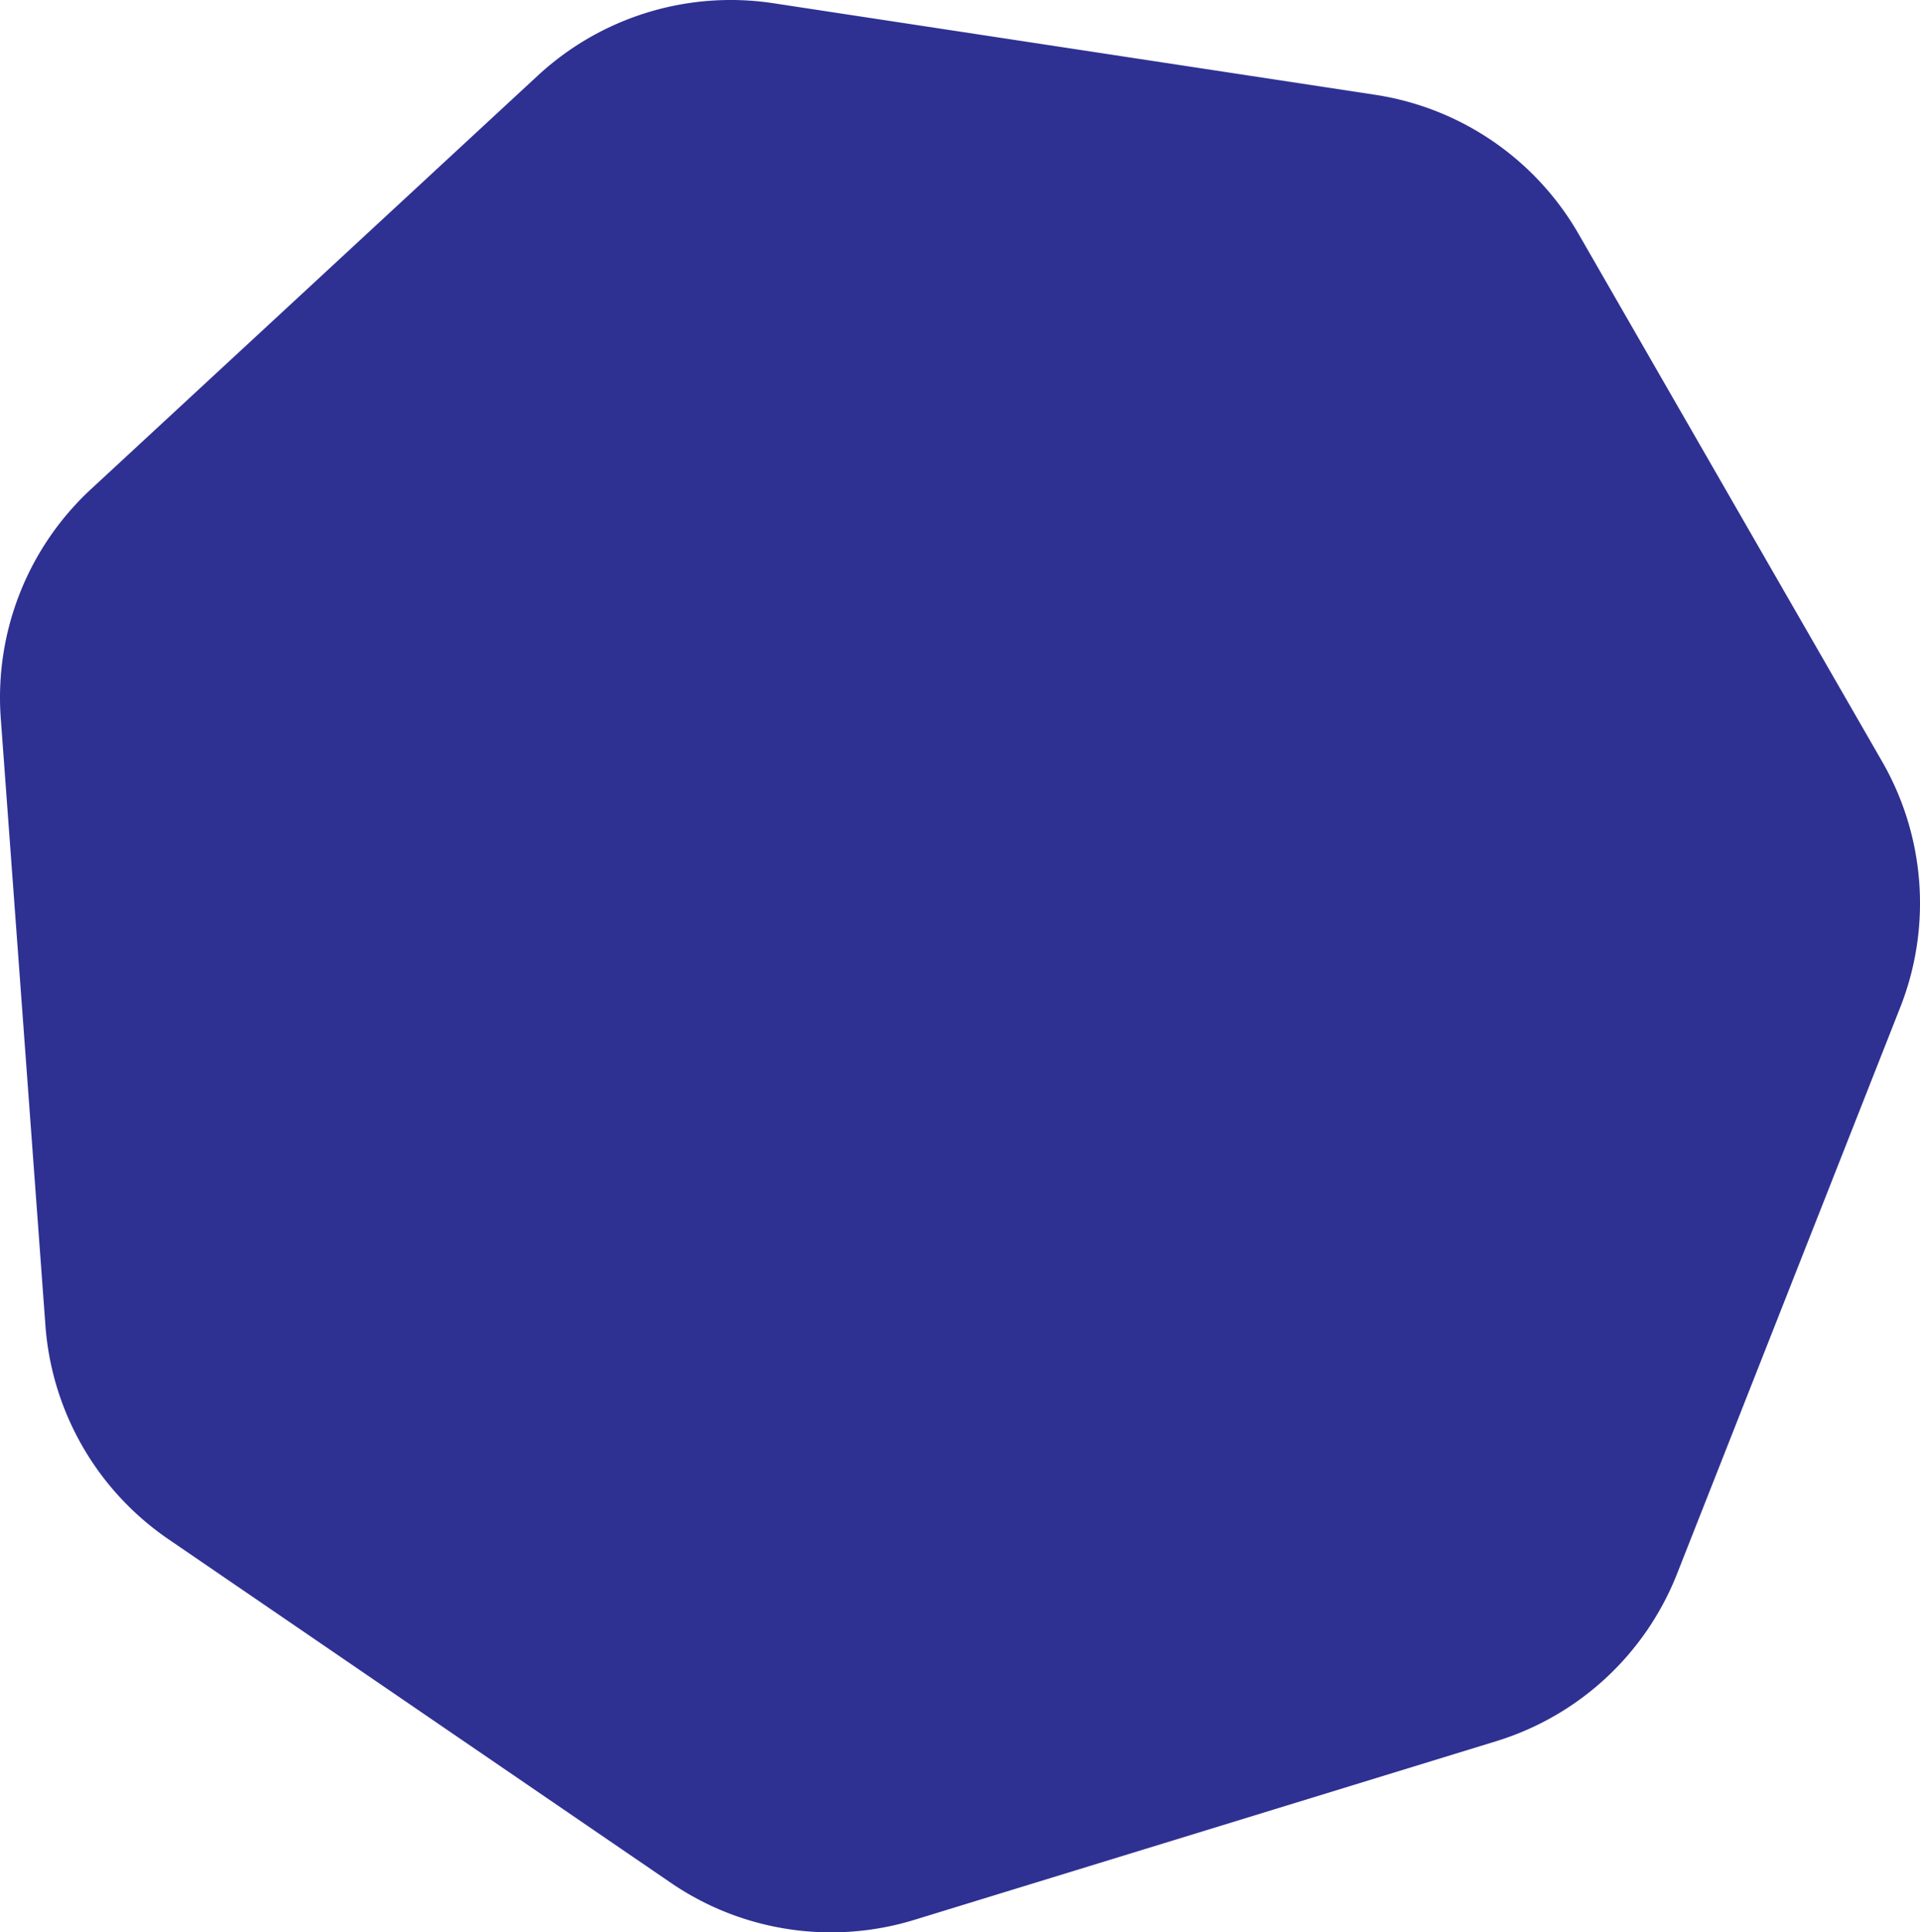 <svg id="Layer_1" data-name="Layer 1" xmlns="http://www.w3.org/2000/svg" viewBox="0 0 2270.89 2284.94"><defs><style>.cls-1{fill:#2e3192;}</style></defs><title>svg</title><path class="cls-1" d="M1822.66-1092.61l359.14,624A335.76,335.76,0,0,1,2203.18-178l-264,669.85a335.76,335.76,0,0,1-213.85,197.88L1037.08,901a335.76,335.76,0,0,1-288-43.82L154.72,450.78A335.76,335.76,0,0,1,9.39,198.25l-52.82-718A335.76,335.76,0,0,1,63.38-790.86l528.45-489a335.76,335.76,0,0,1,278.53-85.5l711.79,108.28A335.76,335.76,0,0,1,1822.66-1092.61Z" transform="translate(44.34 1369.17)"/></svg>
